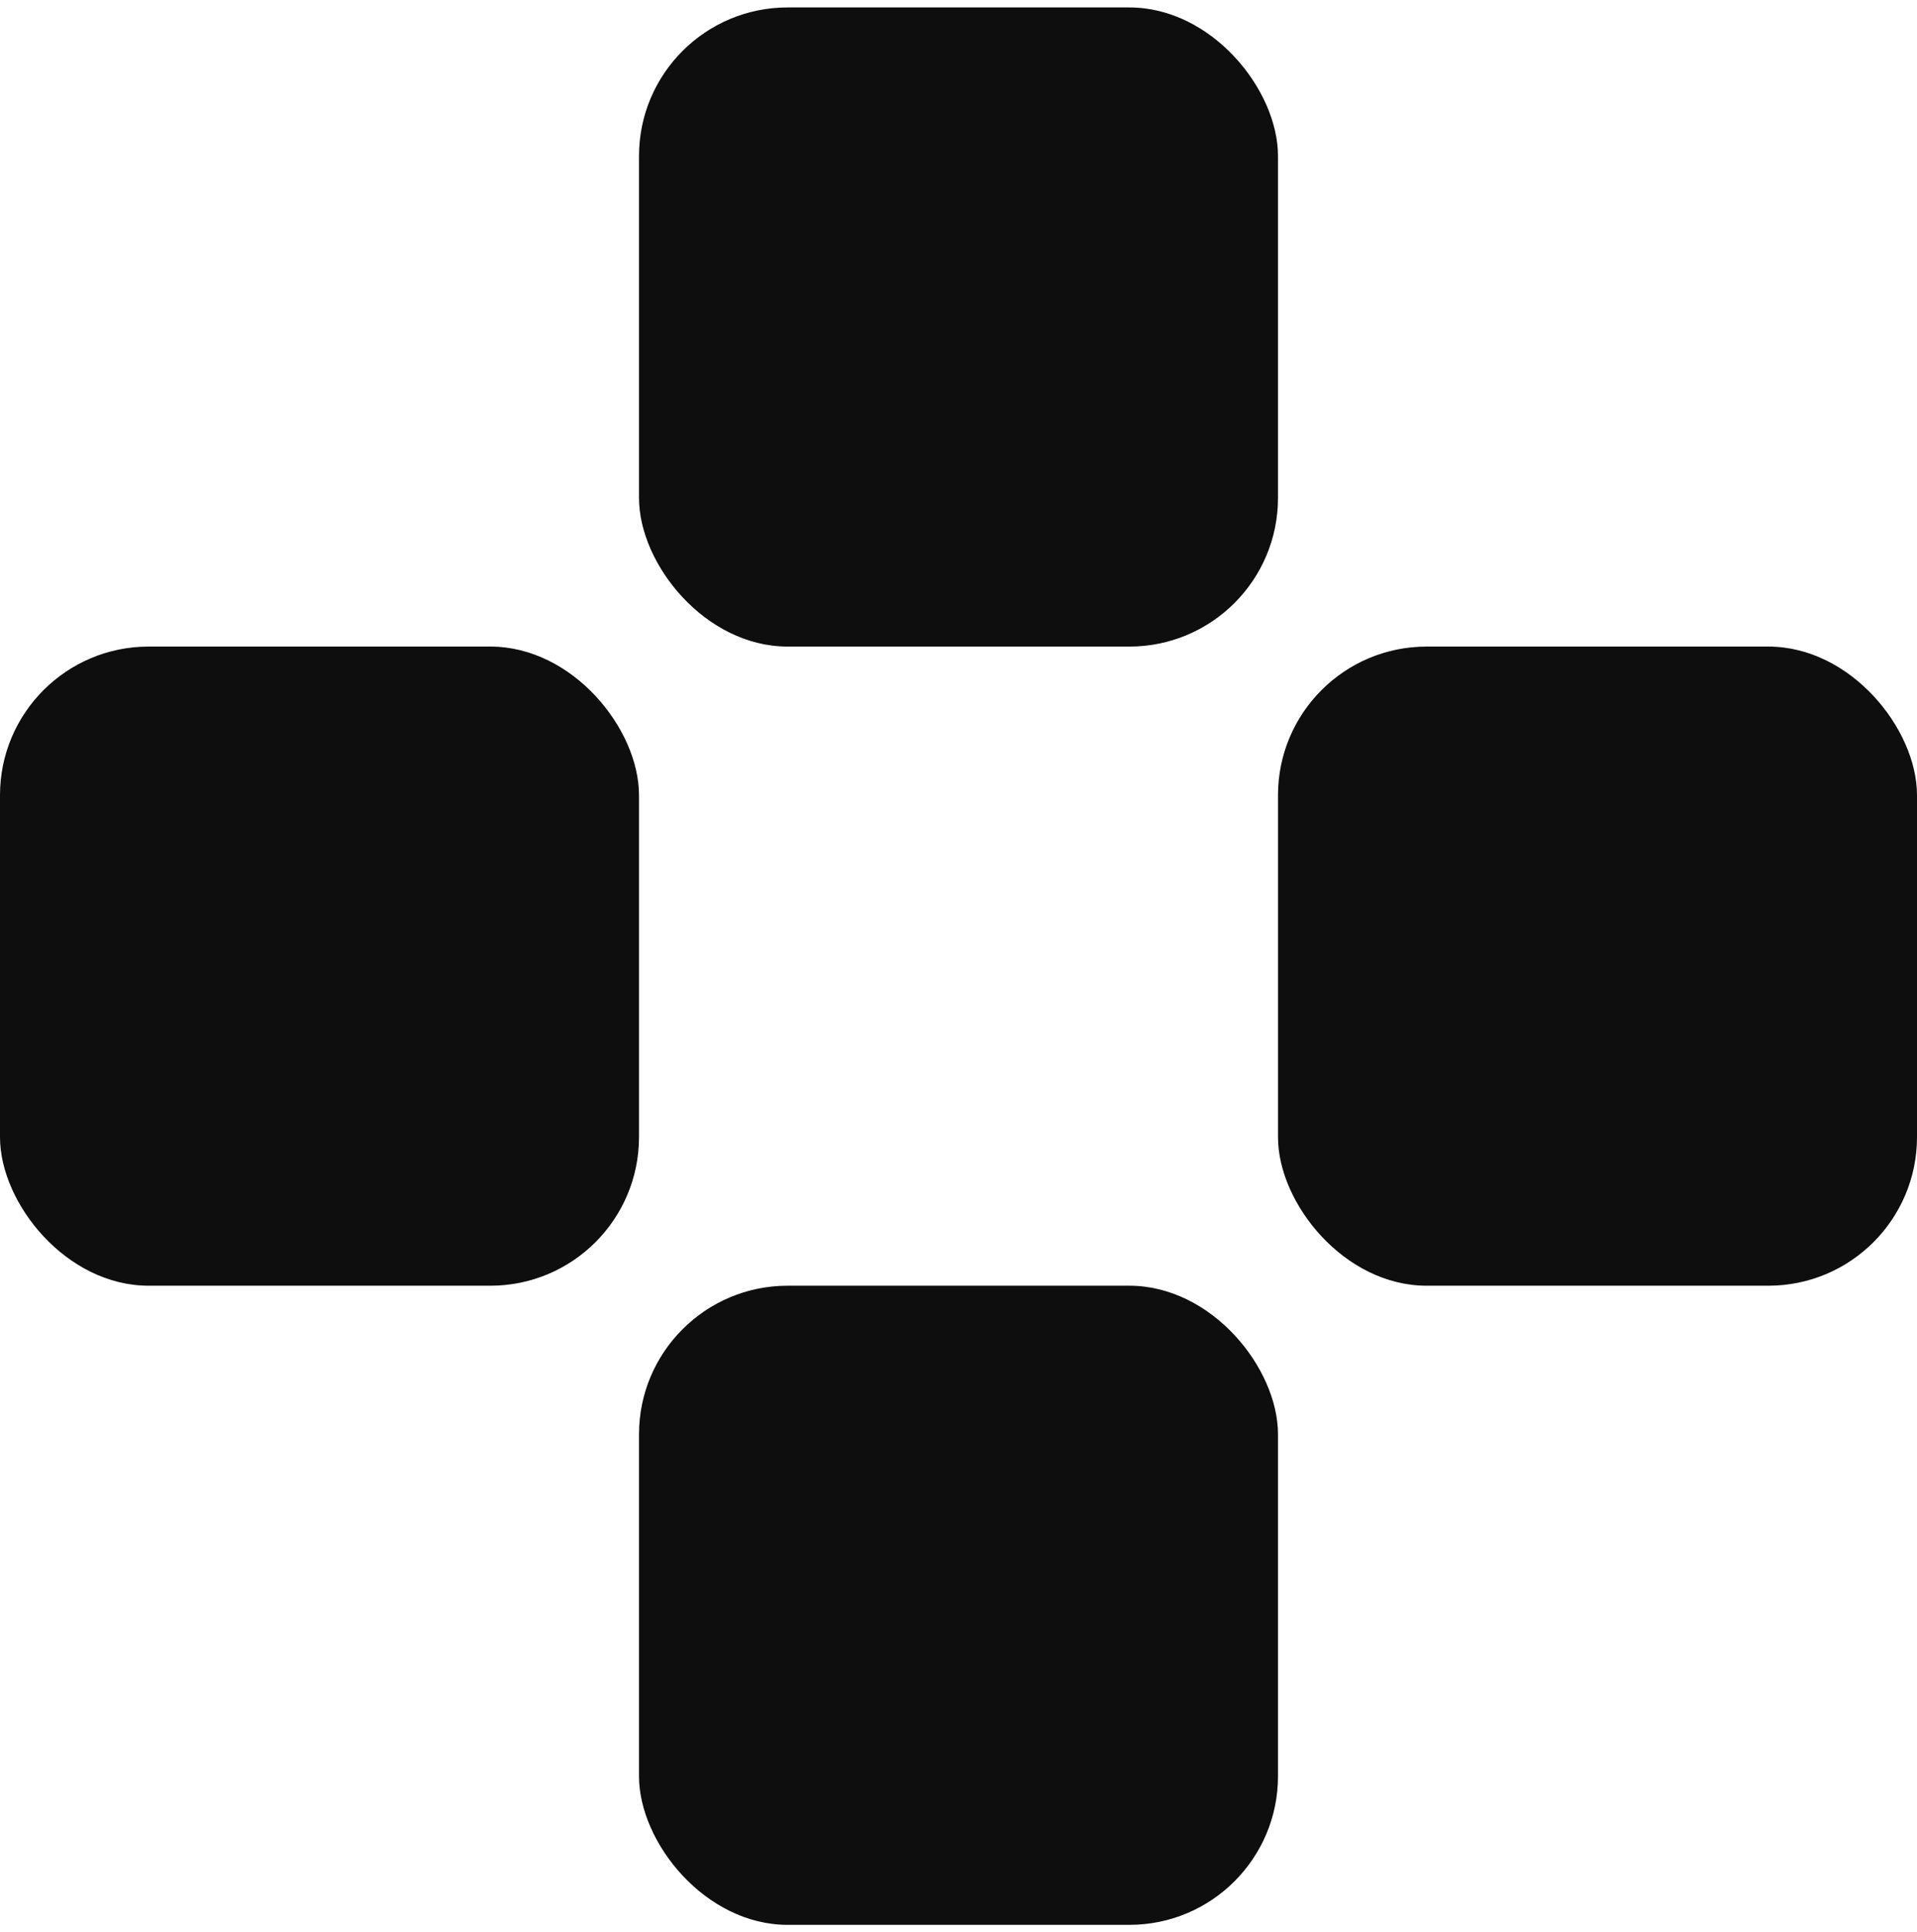 <?xml version="1.0" encoding="UTF-8"?> <svg xmlns="http://www.w3.org/2000/svg" width="129" height="130" viewBox="0 0 129 130" fill="none"> <rect x="43" y="0.5" width="43" height="43" rx="10" fill="#0E0E0E"></rect> <rect x="86" y="43.5" width="43" height="43" rx="10" fill="#0E0E0E"></rect> <rect x="43" y="86.5" width="43" height="43" rx="10" fill="#0E0E0E"></rect> <rect y="43.5" width="43" height="43" rx="10" fill="#0E0E0E"></rect> </svg> 